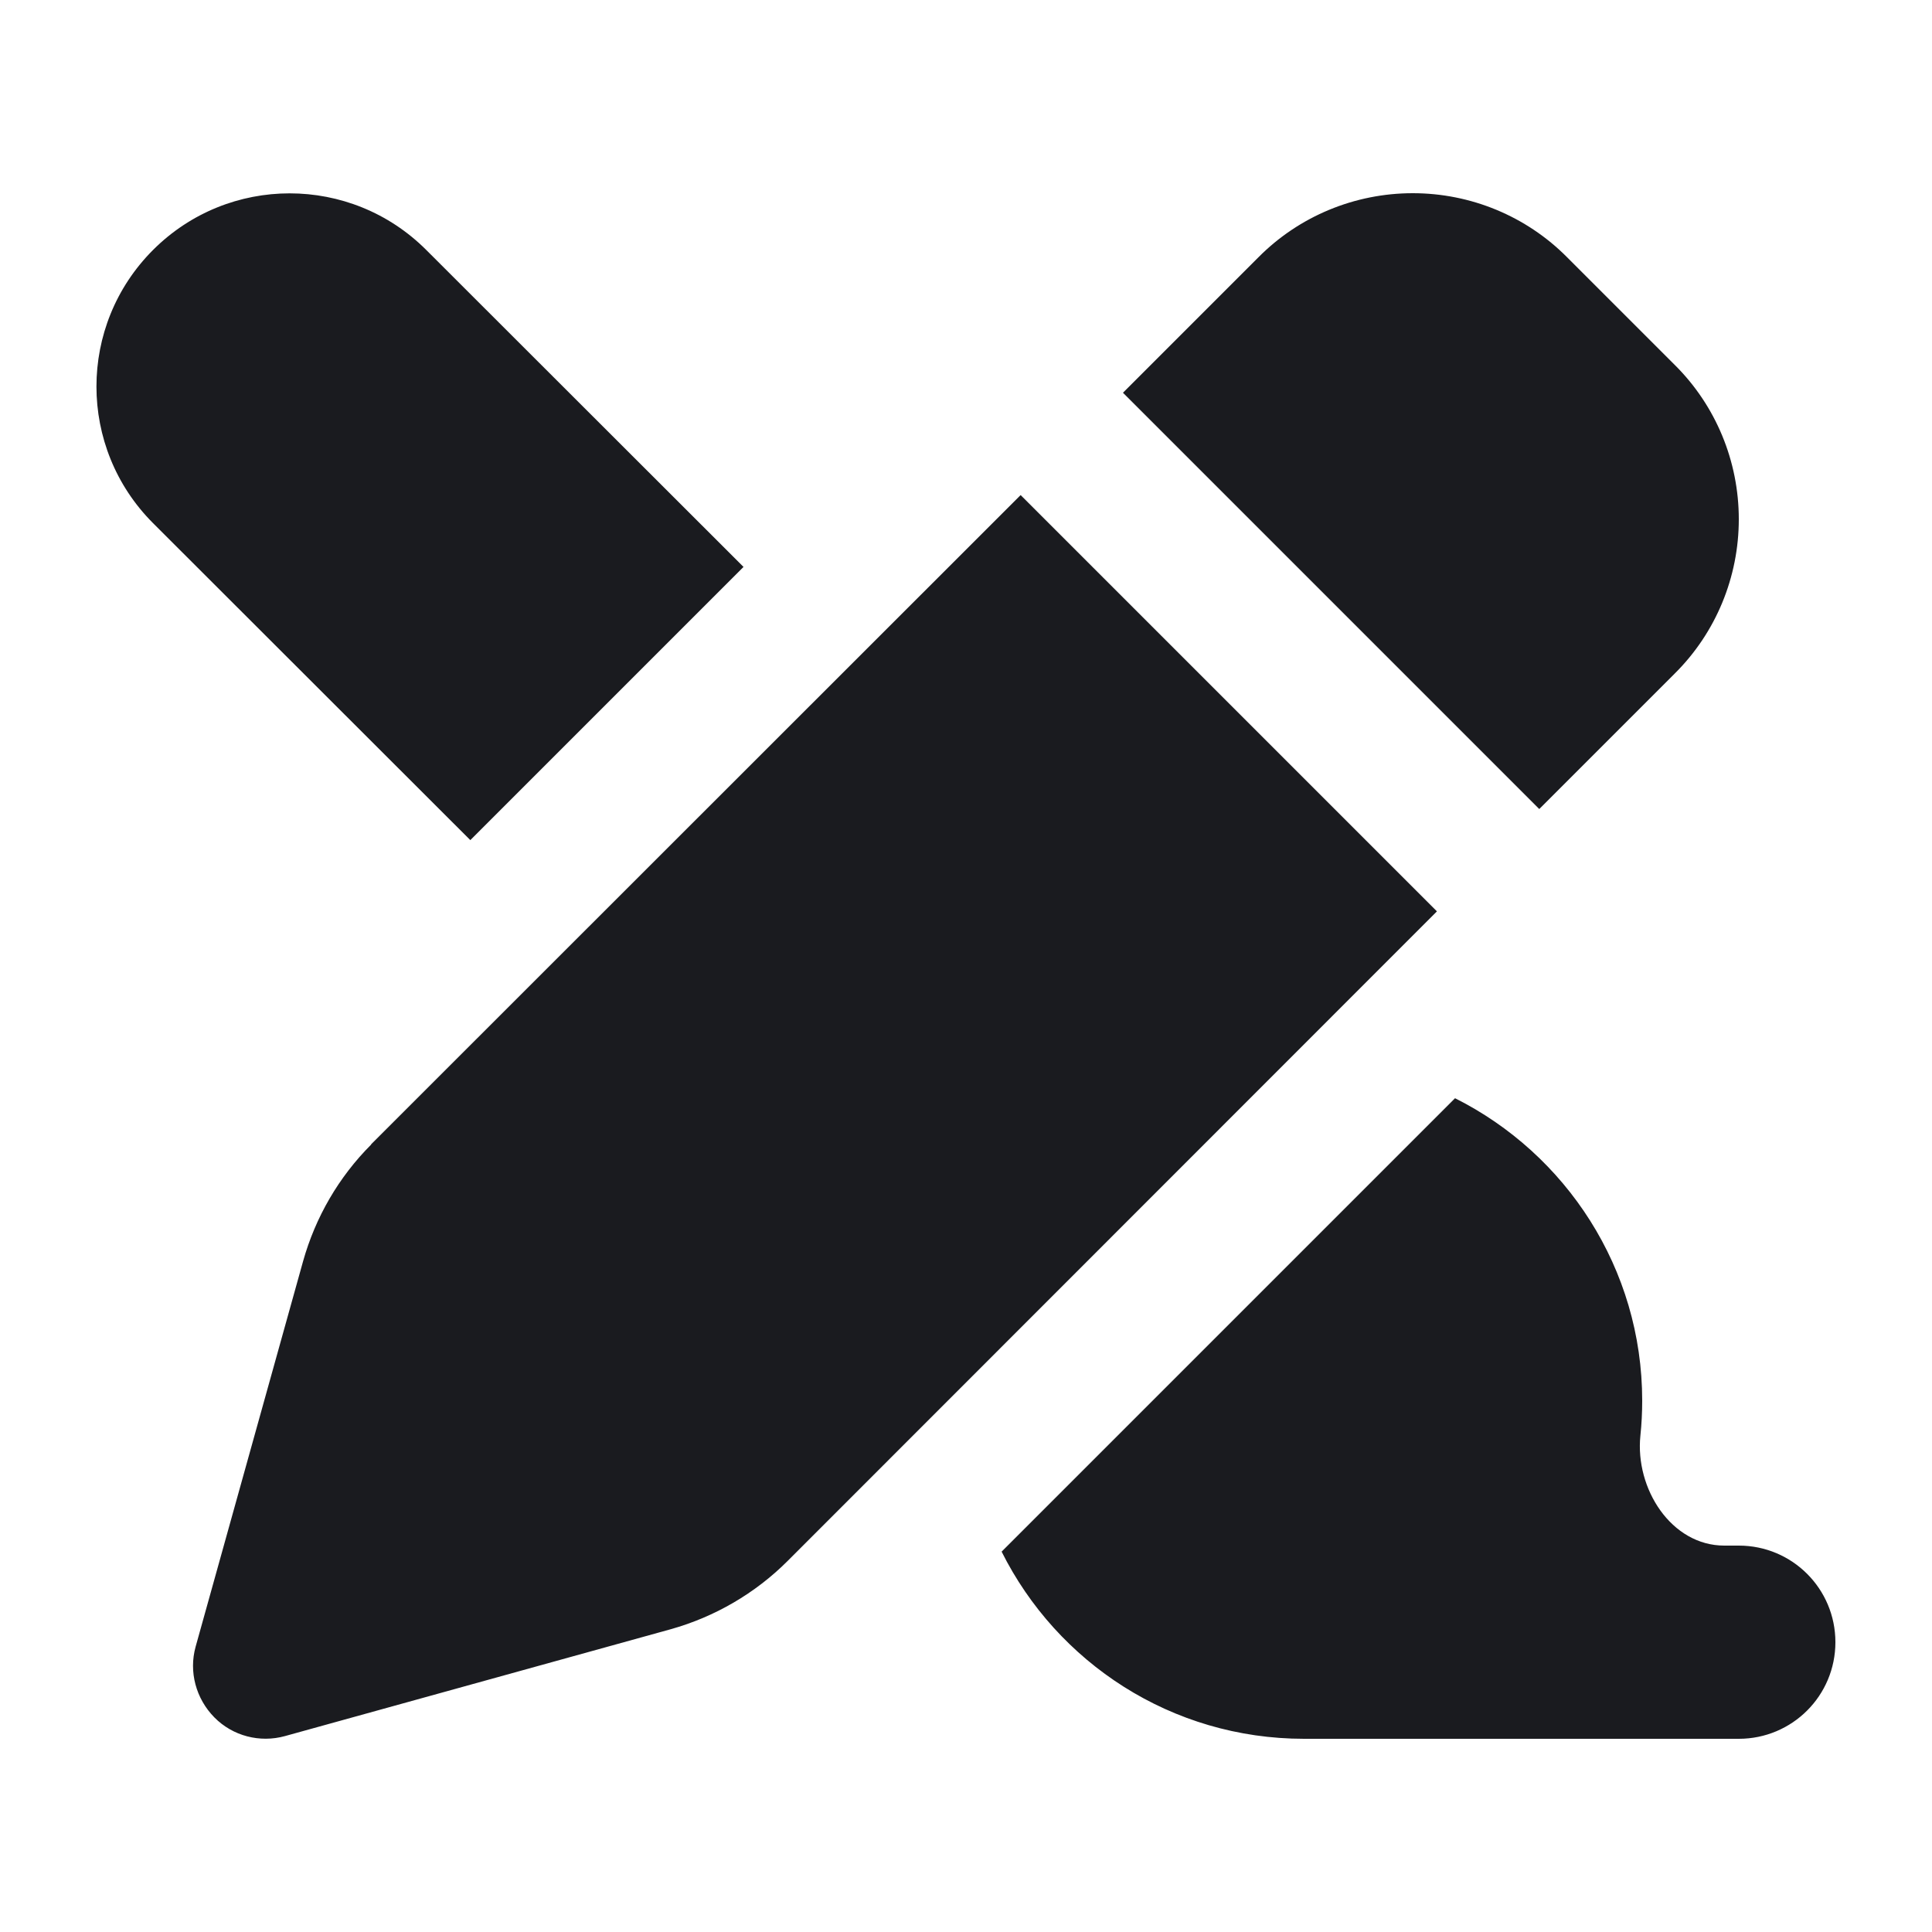 <svg xmlns="http://www.w3.org/2000/svg" viewBox="0 0 640 640"><!--!Font Awesome Pro 7.1.0 by @fontawesome - https://fontawesome.com License - https://fontawesome.com/license (Commercial License) Copyright 2025 Fonticons, Inc.--><path fill="#1a1b1f" d="M246.3 187.8L155.8 278.3L50.7 173.3C25.7 148.3 25.7 107.8 50.7 82.8C75.7 57.8 116.2 57.8 141.2 82.8L246.3 187.8zM482 363.8C518.7 382.2 544 420.2 544 464C544 467.9 543.8 471.8 543.4 475.6C541.6 493.1 553.6 512 571.2 512L576 512C593.7 512 608 526.3 608 544C608 561.7 593.7 576 576 576L432 576C388.1 576 350.2 550.8 331.8 514L482 363.8zM468 64C487.2 64 505.6 71.6 519.1 85.2L554.8 120.9C568.4 134.4 576 152.8 576 172C576 191.2 568.4 209.6 554.8 223.1L509.9 268L372 130.1L416.9 85.2C430.4 71.6 448.8 64 468 64zM122.9 379.1L338.1 164L476 301.9L260.9 517.1C250.2 527.8 236.8 535.6 222.2 539.7L94.4 575.1C86.1 577.4 77.1 575.1 71 568.9C64.9 562.7 62.5 553.8 64.8 545.5L100.4 417.8C104.5 403.2 112.2 389.9 123 379.1z"/></svg>